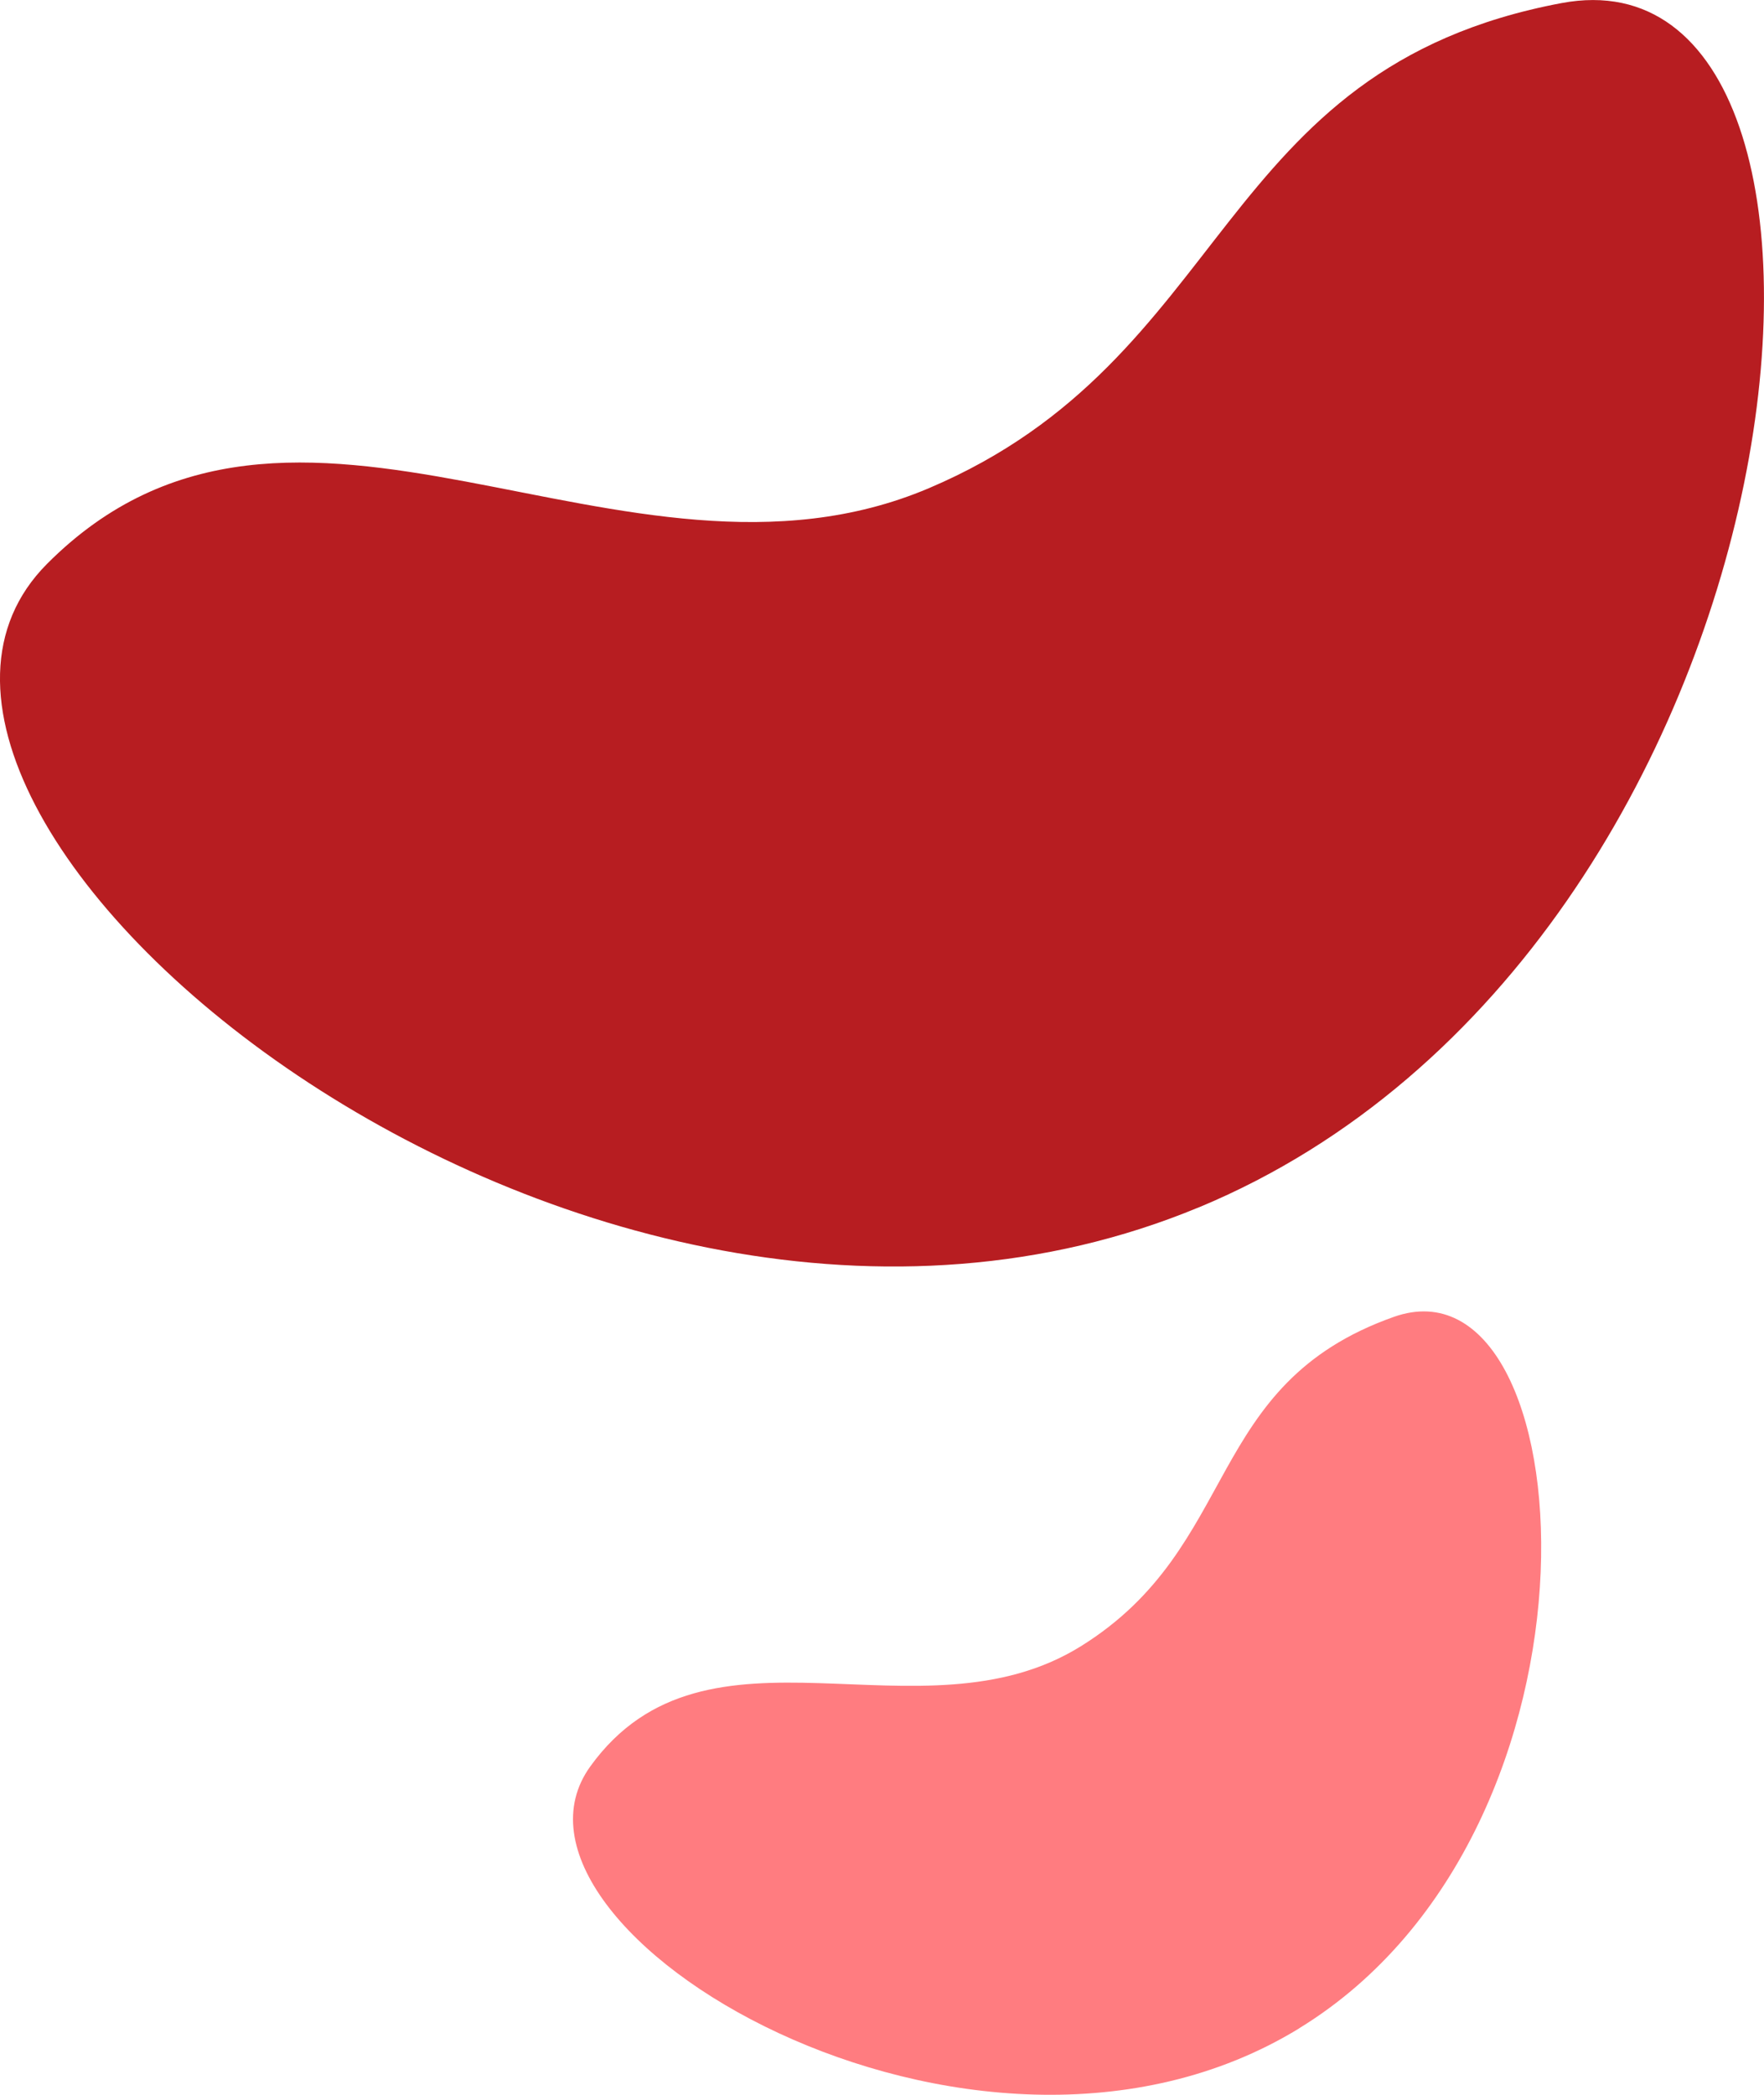 <svg xmlns="http://www.w3.org/2000/svg" xmlns:xlink="http://www.w3.org/1999/xlink" width="32" height="38" viewBox="0 0 32 38">
  <defs>
    <clipPath id="clip-path">
      <rect id="長方形_6226" data-name="長方形 6226" width="32" height="38" fill="none"/>
    </clipPath>
  </defs>
  <g id="shape-heart" transform="translate(0 0)">
    <g id="グループ_6465" data-name="グループ 6465" transform="translate(0 0)" clip-path="url(#clip-path)">
      <path id="パス_2671" data-name="パス 2671" d="M21.752,21.9C33.014,17.216,34.658-1.134,28.327.056s-5.939,6.45-11.477,8.8S5.335,5.729.852,10.23s9.637,16.351,20.9,11.669" transform="translate(0 0)" fill="#b71d21"/>
      <path id="パス_2672" data-name="パス 2672" d="M23.461,37.009c5.93-3.632,5.184-14.133,1.719-12.906s-2.763,4.161-5.676,5.974-6.783-.753-8.9,2.18,6.932,8.383,12.861,4.751" transform="translate(0.105 -0.215)" fill="#ff7c80"/>
    </g>
  </g>
</svg>
